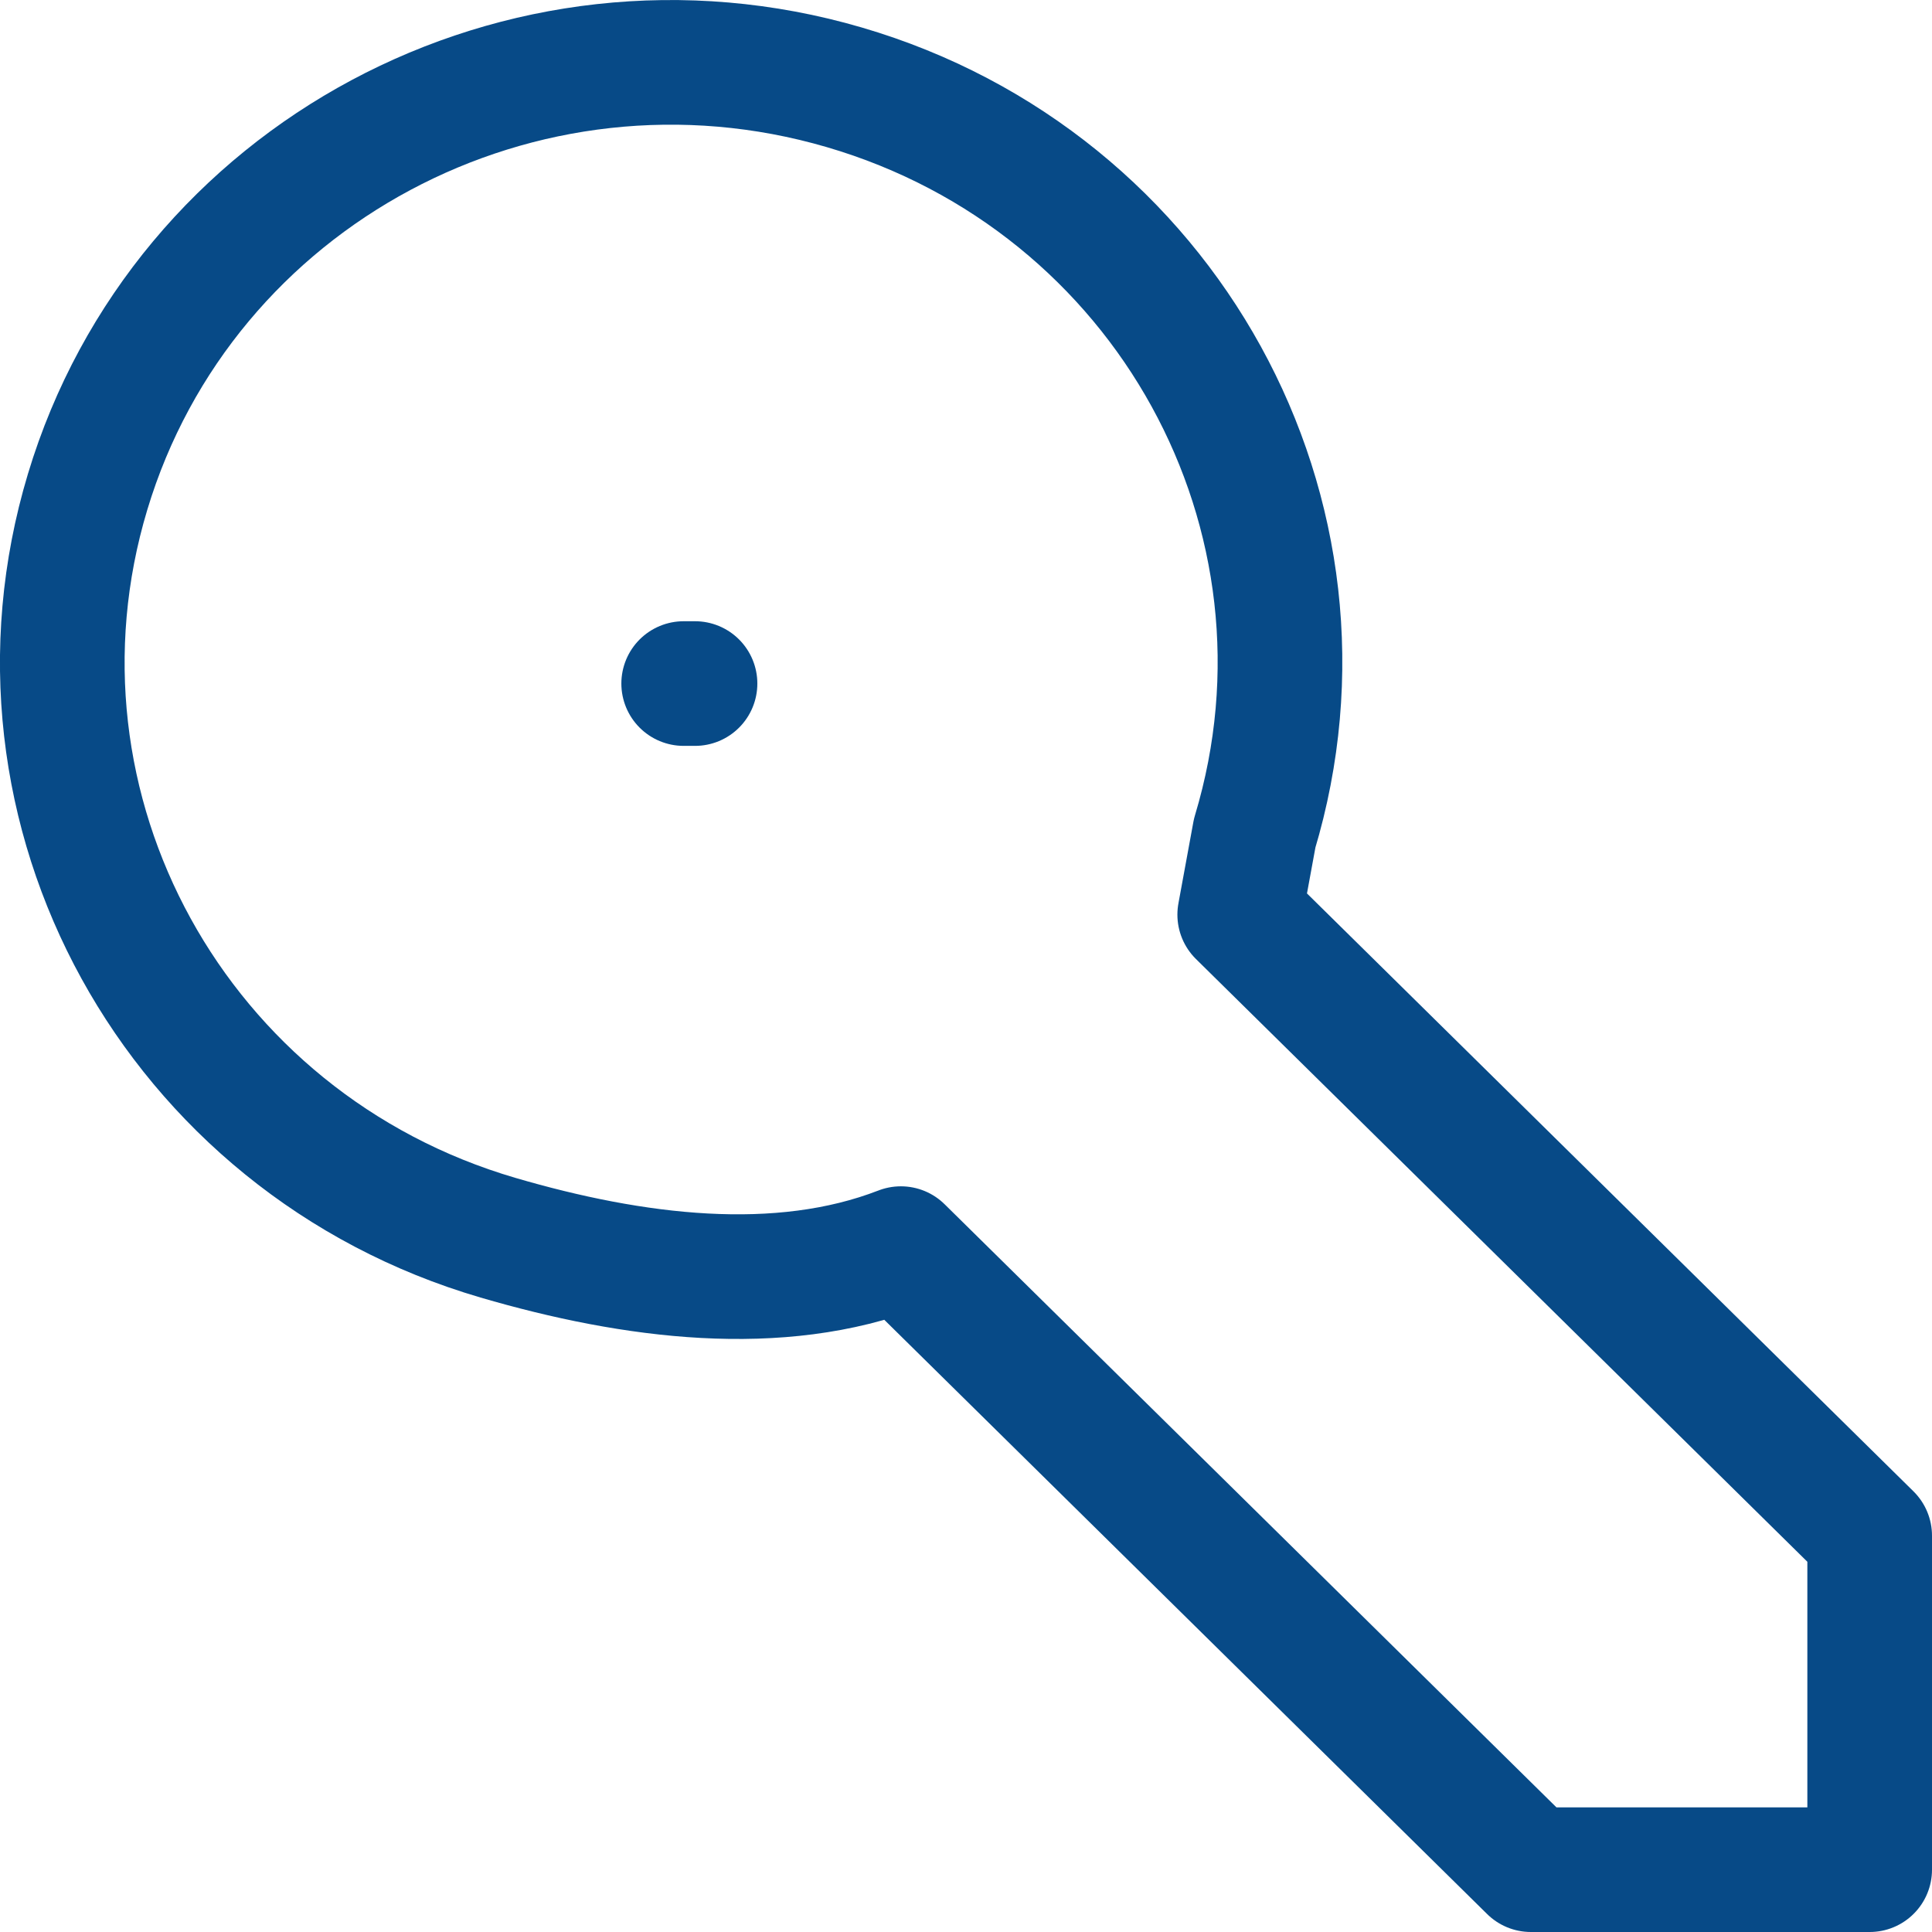 <svg width="31" height="31" fill="none" xmlns="http://www.w3.org/2000/svg"><path d="M10.97 10.968h.182M24.564 30l-10.109-9.965c-1.956.758-4.293.46-6.464-.175C2.82 18.347-.13 12.989 1.406 7.891c1.535-5.097 6.97-8.003 12.141-6.49 5.171 1.512 8.12 6.87 6.585 11.968l-.24 1.307L30 24.641V30h-5.436z" stroke="#074A87" stroke-width="2" stroke-linecap="round" stroke-linejoin="round"/></svg>